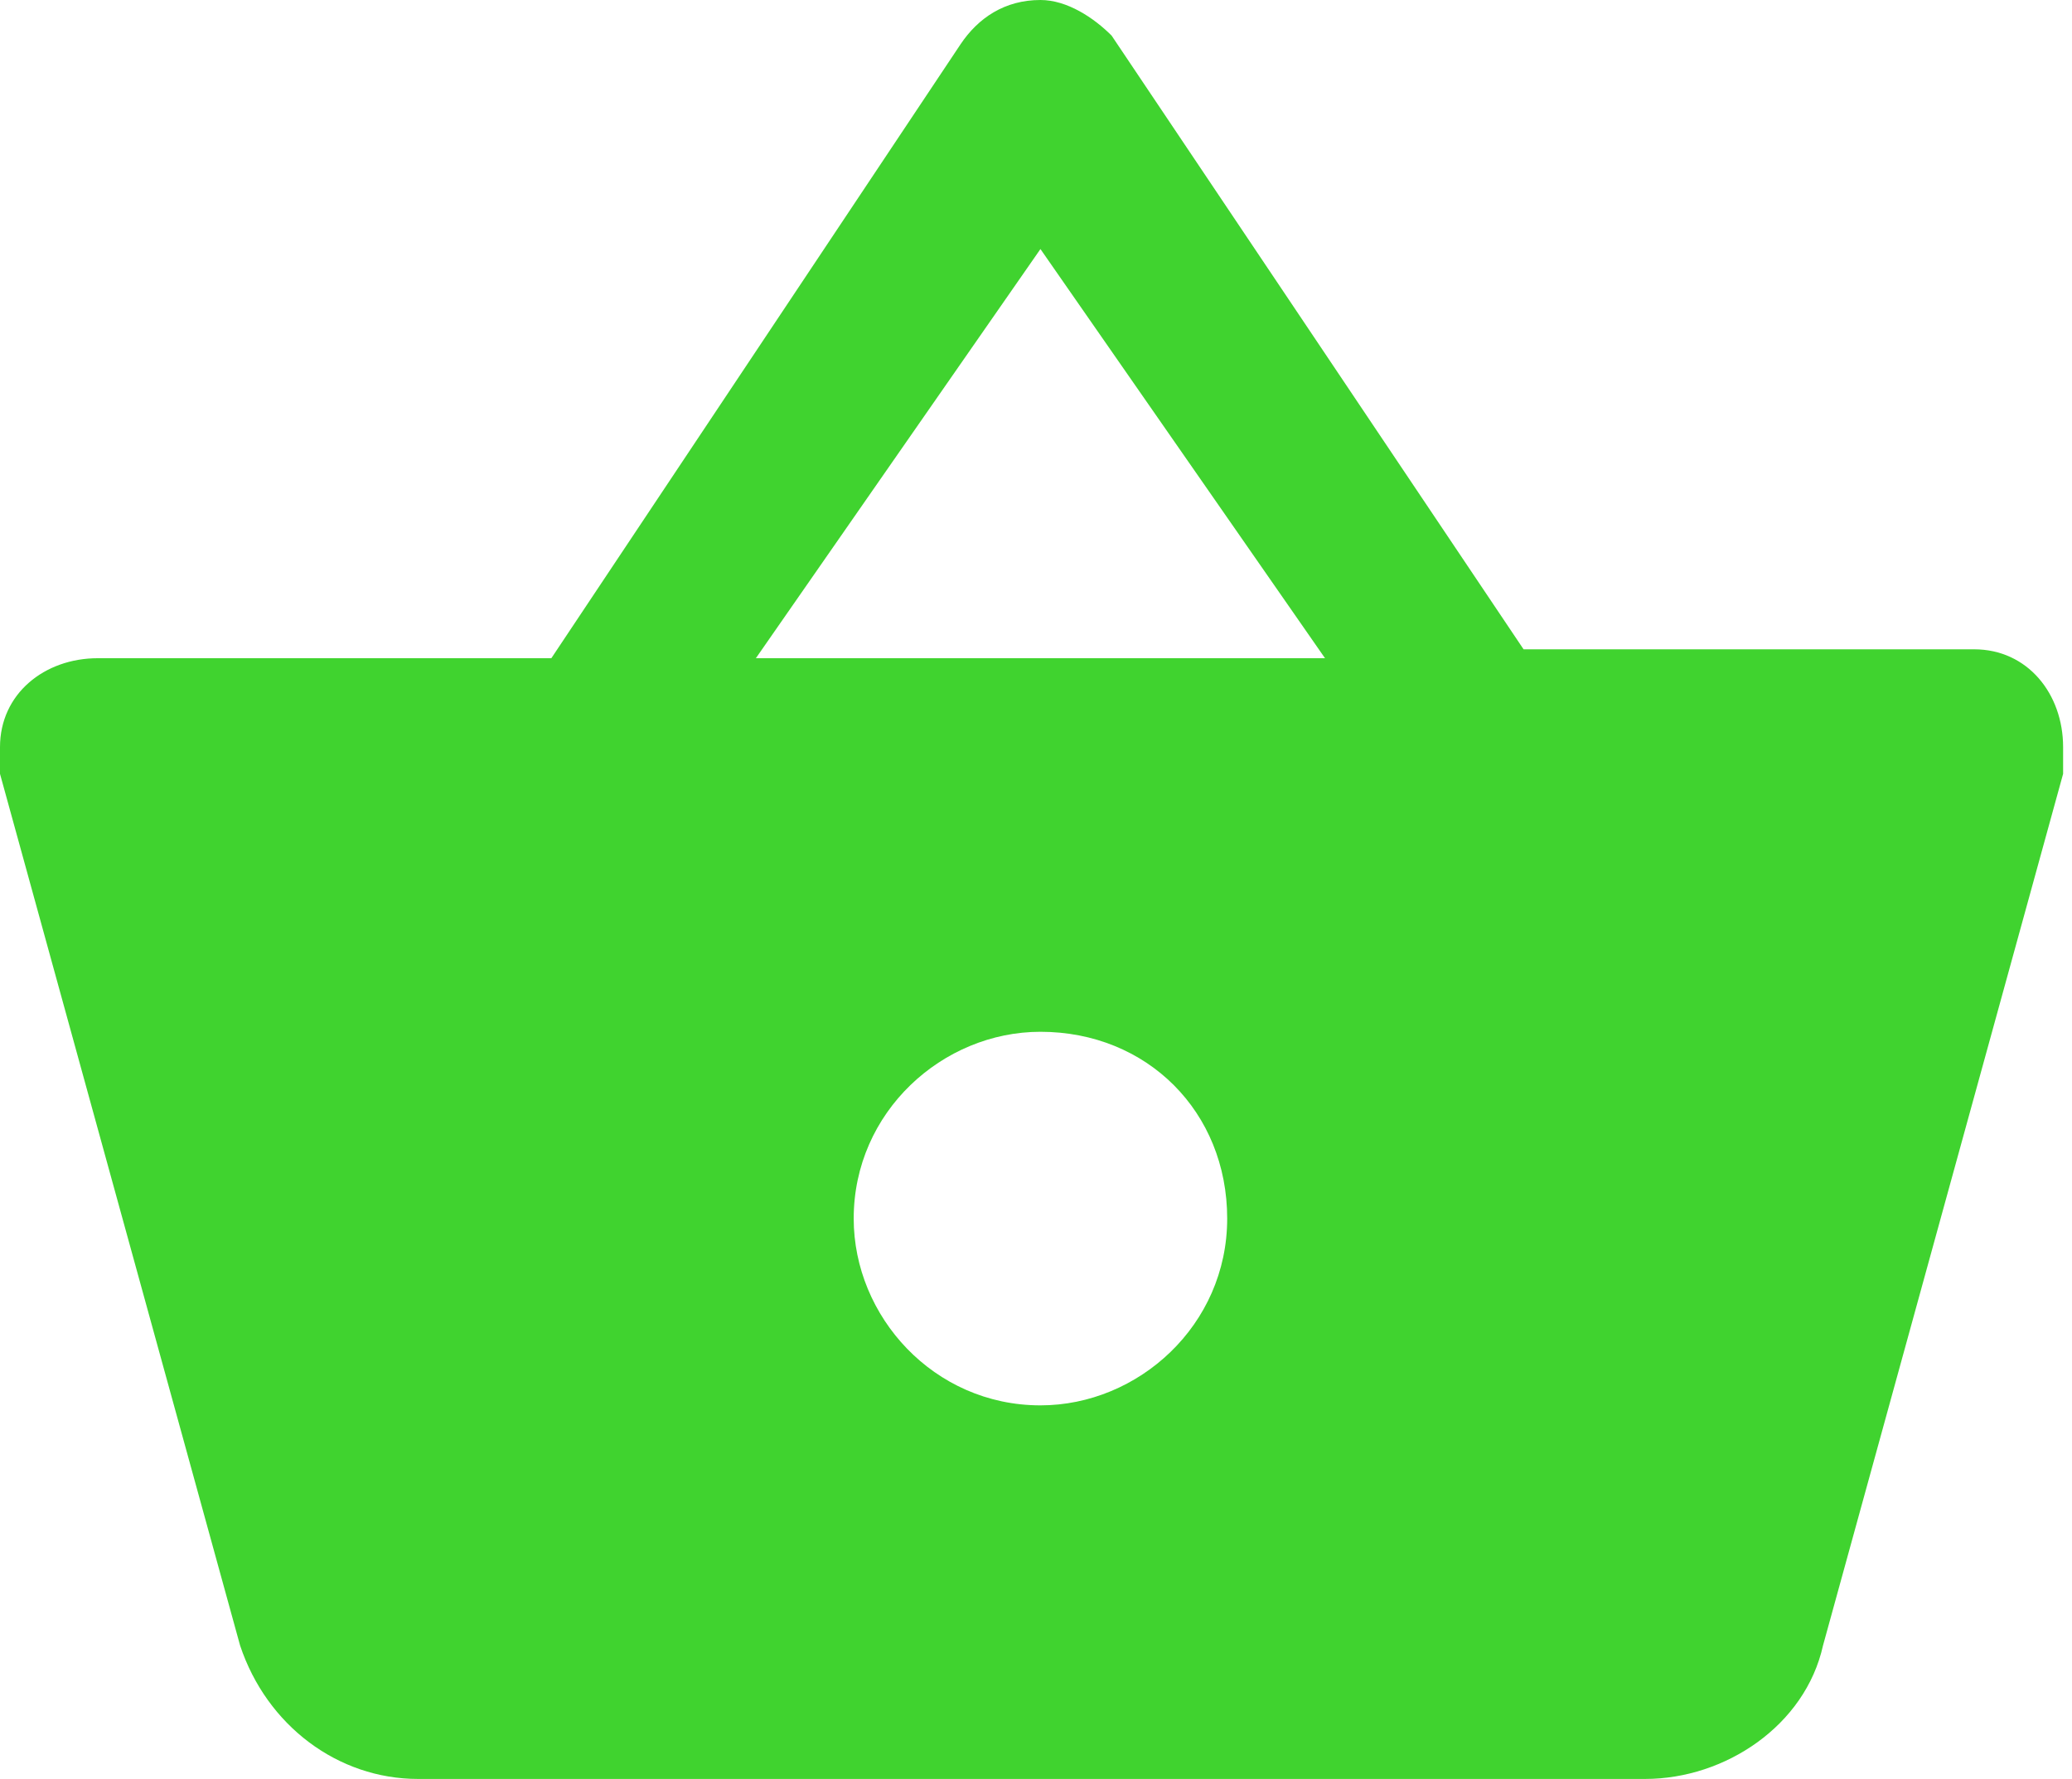 <?xml version="1.0" encoding="UTF-8"?>
<svg id="Layer_1" data-name="Layer 1" xmlns="http://www.w3.org/2000/svg" version="1.1" viewBox="0 0 23.3 20">
  <defs>
    <style>
      .cls-1 {
        fill: #40d32f;
        stroke-width: 0px;
      }
    </style>
  </defs>
  <path id="Icon_ionic-md-basket" data-name="Icon ionic-md-basket" class="cls-1" d="M17.2,7.4L12.5.4C12.3.2,12,0,11.7,0c-.4,0-.7.2-.9.5l-4.6,6.9H1.1C.5,7.4,0,7.8,0,8.4c0,0,0,.2,0,.3l2.7,9.8c.3.9,1.1,1.5,2,1.5h13.8c.9,0,1.8-.6,2-1.5l2.7-9.8v-.3c0-.6-.4-1.1-1-1.1h-5.1ZM8.5,7.4l3.2-4.6,3.2,4.6h-6.4ZM11.7,15.8c-1.2,0-2.1-1-2.1-2.1,0-1.2,1-2.1,2.1-2.1,1.2,0,2.1.9,2.1,2.1,0,1.2-1,2.1-2.1,2.1h0Z"/>
</svg>